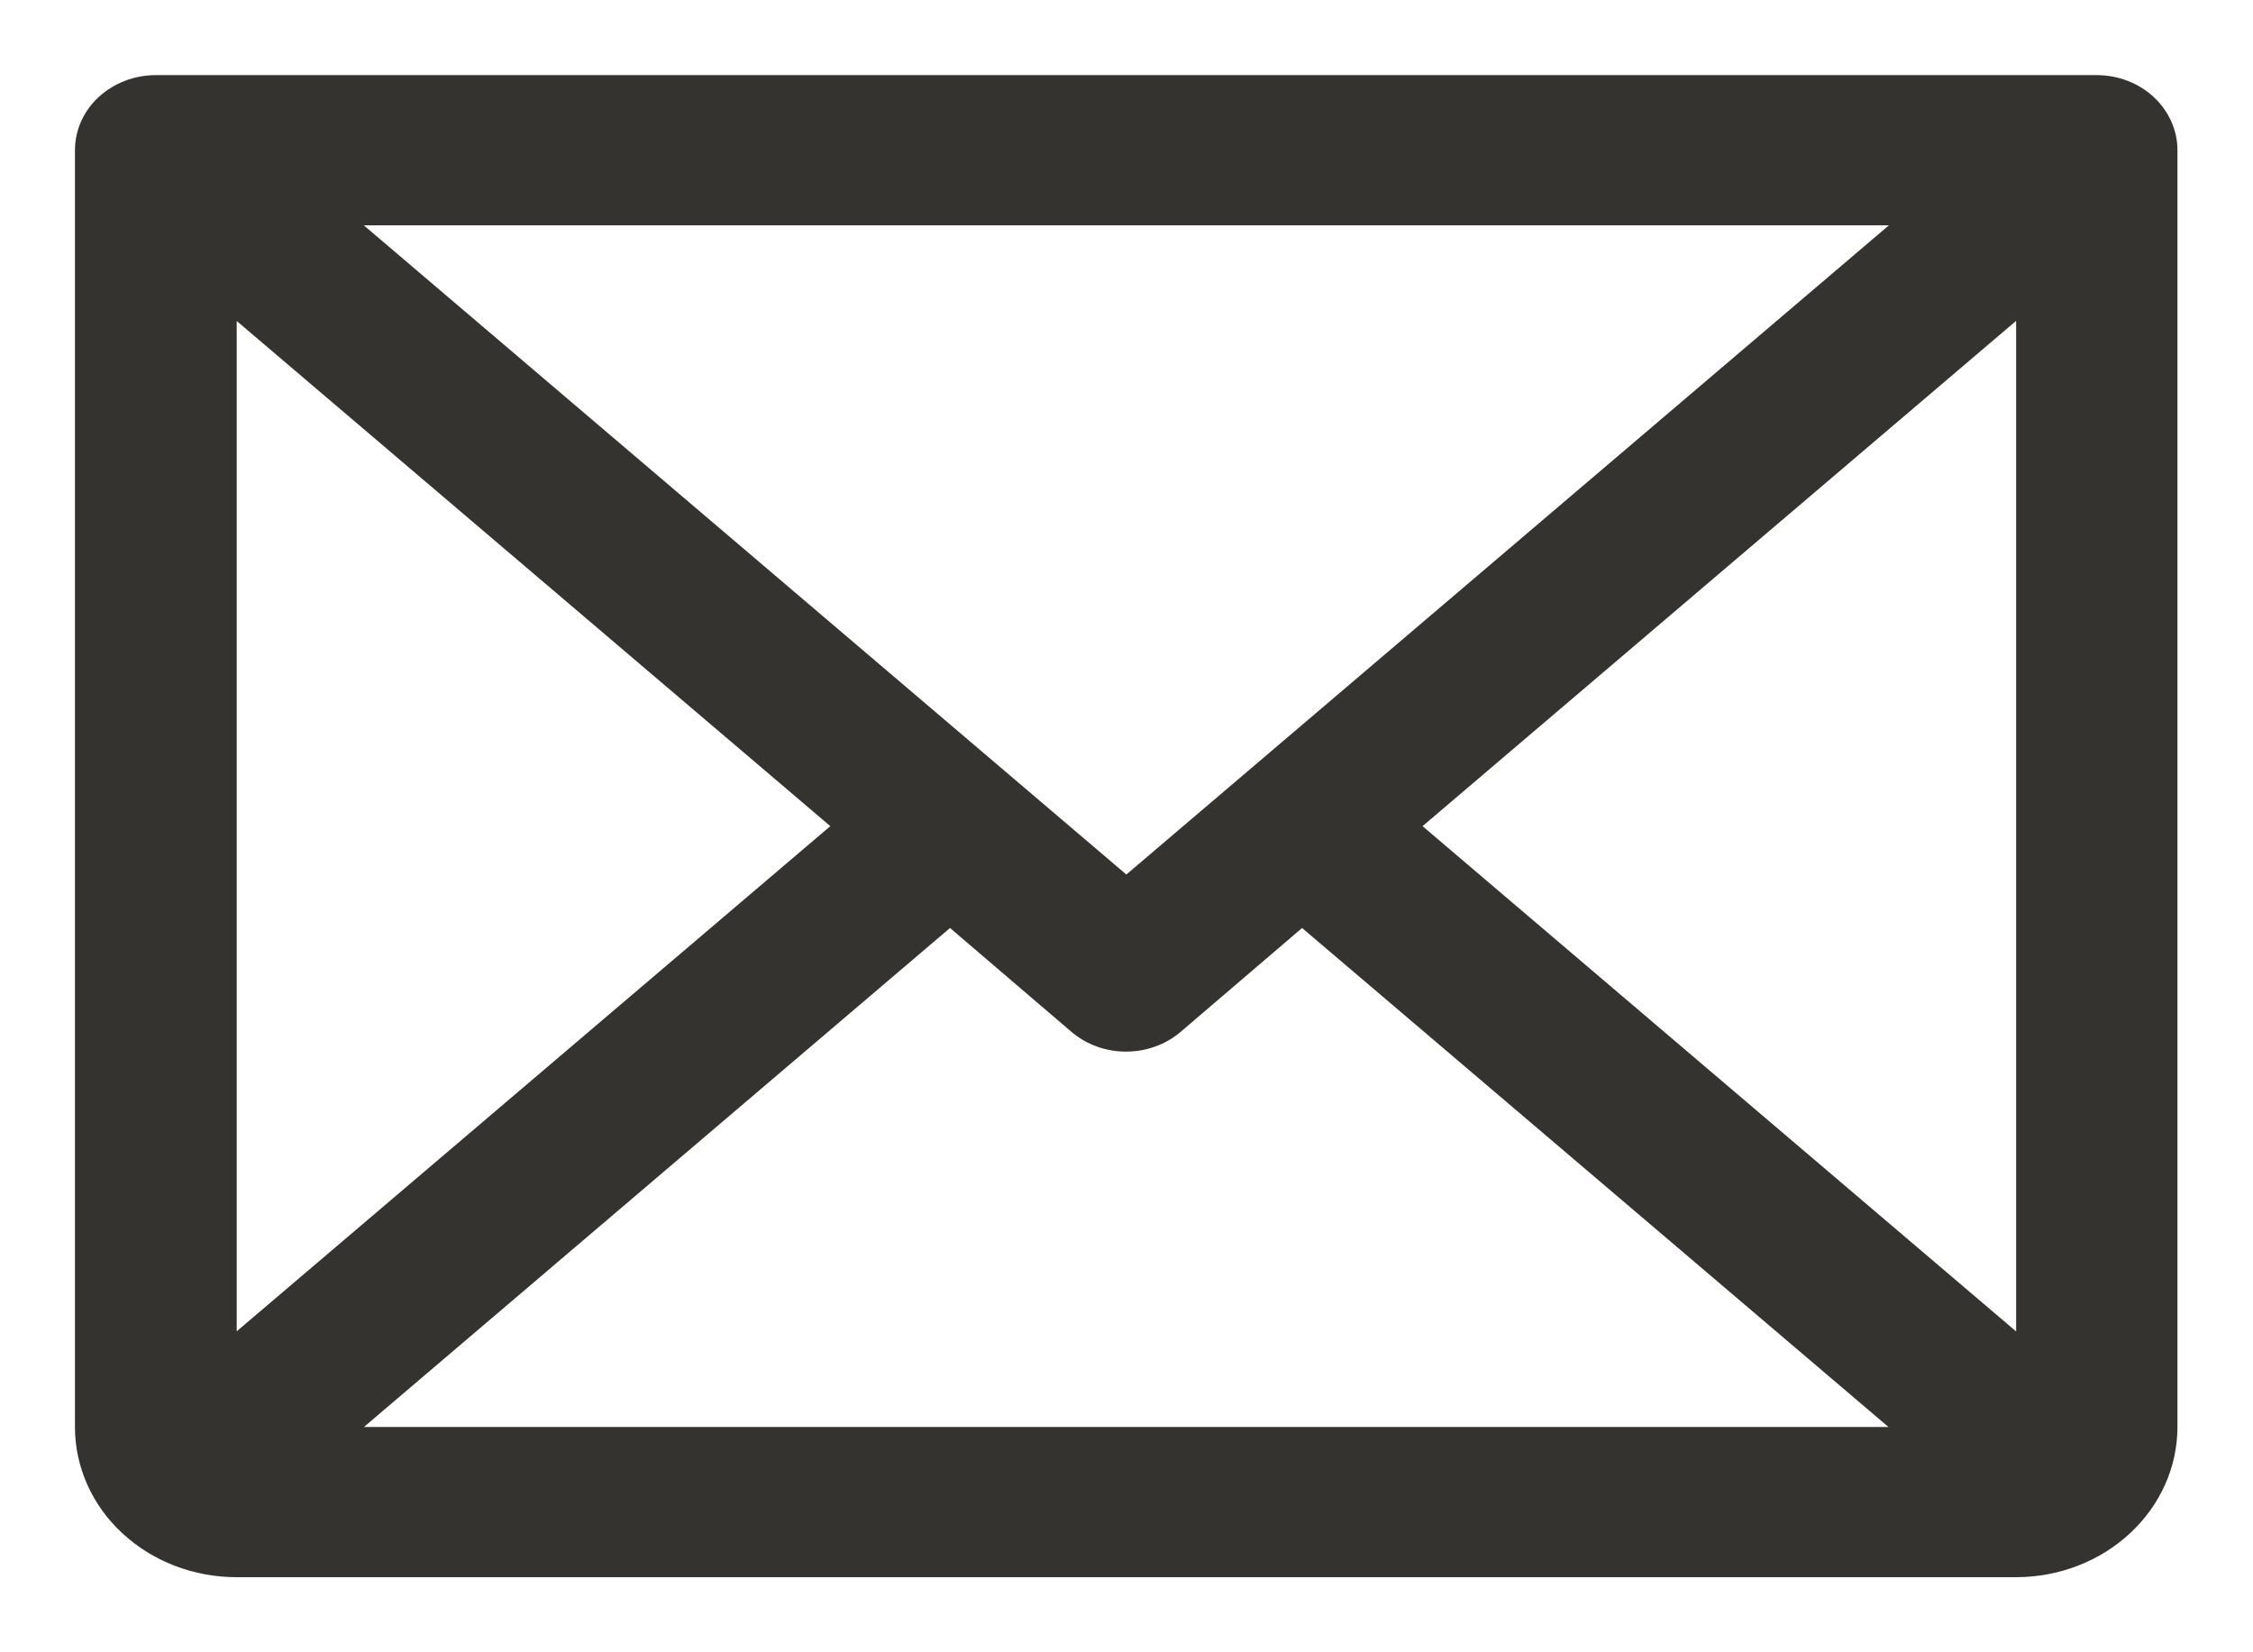 <svg fill="none" height="11" viewBox="0 0 15 11" width="15" xmlns="http://www.w3.org/2000/svg"><path d="m13.961.5h-12.923c-.143 0-.28.053-.381.146s-.158.221-.158.354v8.5c0 .265.113.52.315.707.202.188.476.293.761.293h11.846c.286 0 .559-.105.761-.293.202-.188.315-.442.315-.707v-8.5c0-.133-.057-.26-.158-.354s-.238-.146-.381-.146zm-6.462 5.322-5.077-4.322h10.154zm-1.971-.322-3.952 3.363v-6.726zm.797.678.808.691c.099.085.229.132.364.132s.265-.047.364-.132l.808-.691 3.904 3.322h-10.15zm3.146-.678 3.952-3.364v6.728z" fill="#343330"/></svg>